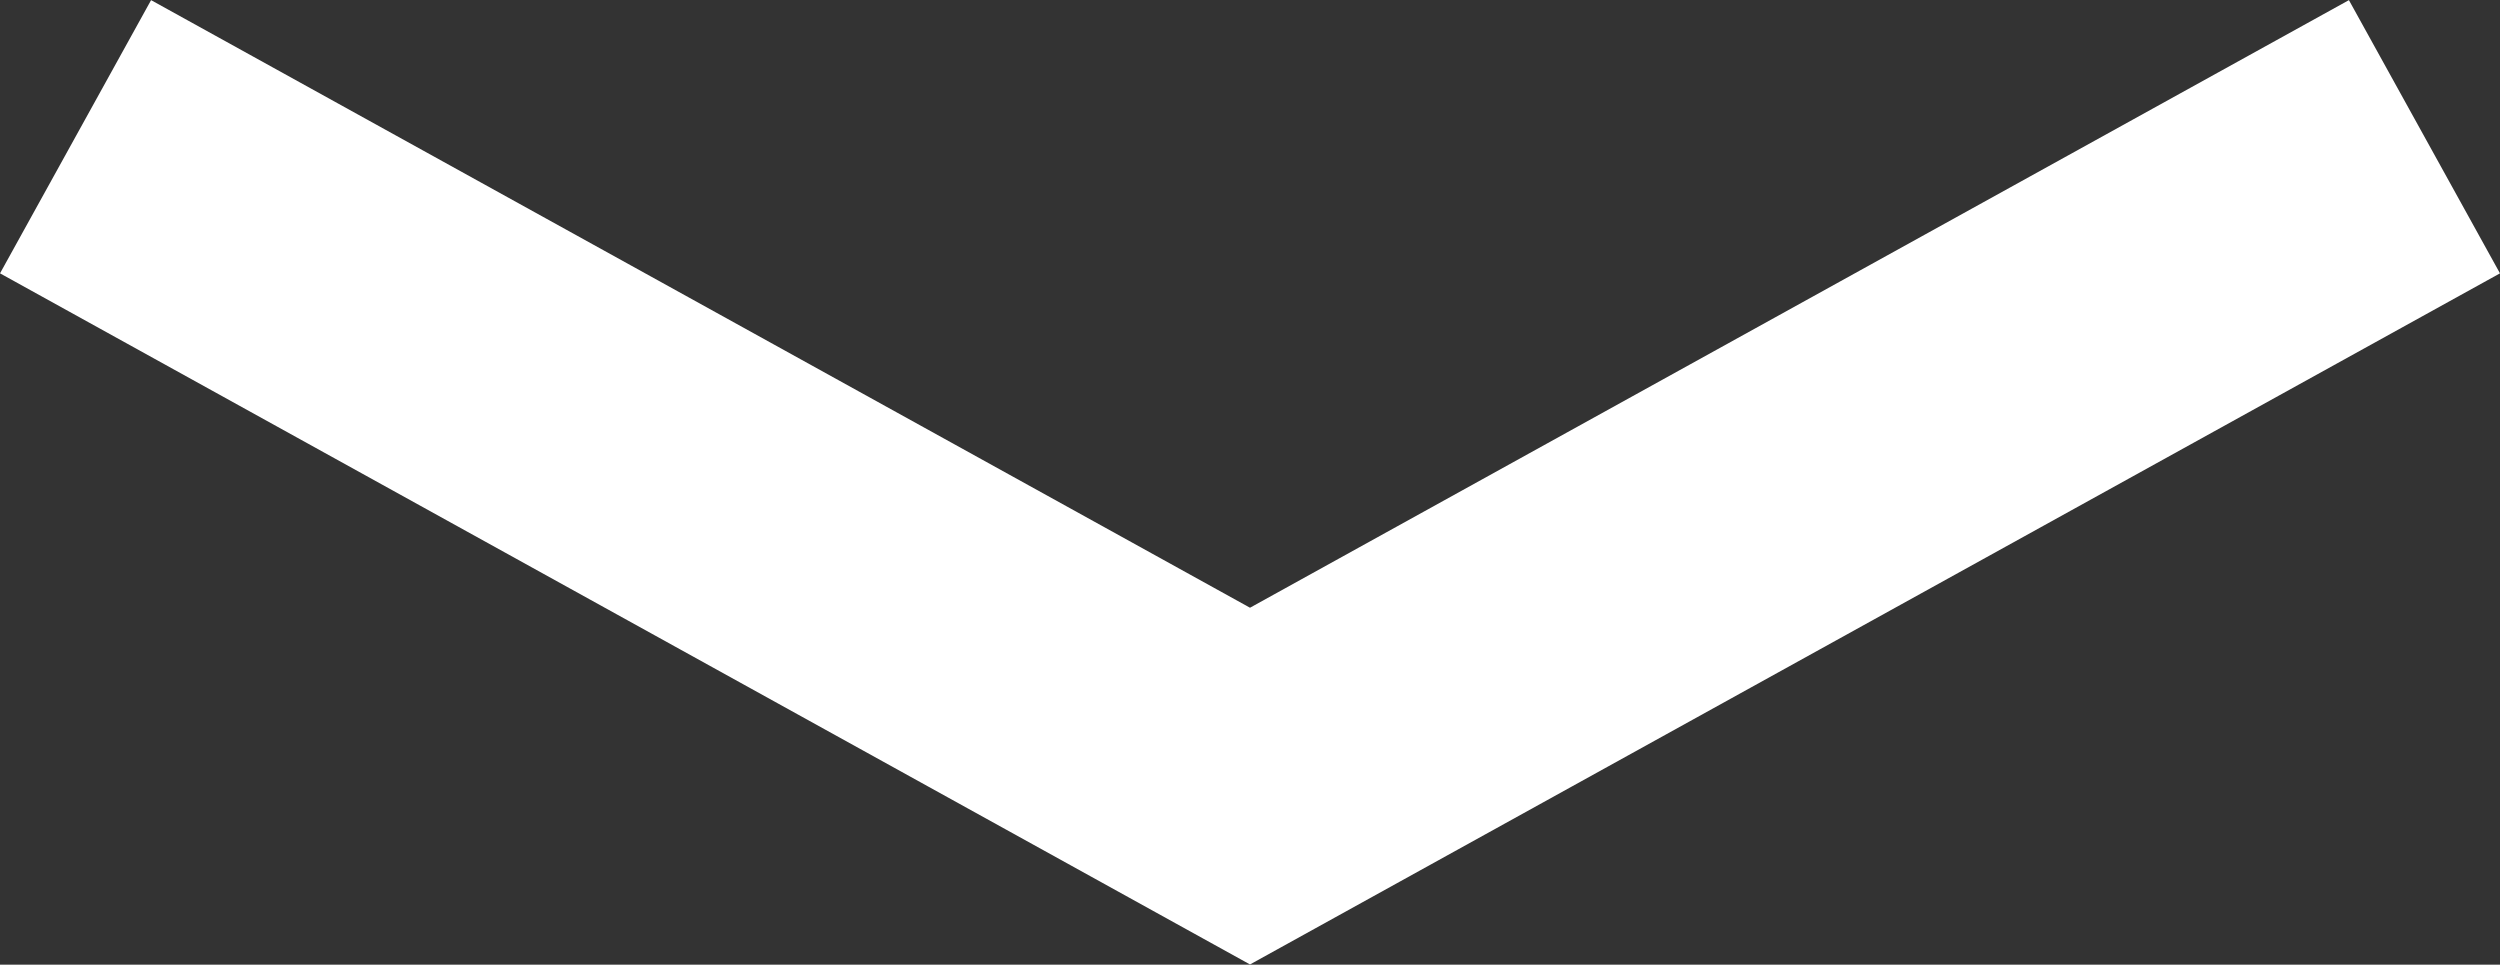 <svg xmlns="http://www.w3.org/2000/svg" viewBox="0 0 40.04 15.45"><rect x="0" y="0" width="40.04" height="15.45" fill="#333333" stroke="none"/><defs><style>.cls-1{fill:none;stroke:#fff;stroke-miterlimit:10;stroke-width:5px;}</style></defs><title>Asset 1</title><g id="Layer_2" data-name="Layer 2"><g id="Layer_1-2" data-name="Layer 1"><polyline class="cls-1" points="38.83 2.19 20.02 12.59 1.21 2.19"/></g></g></svg>